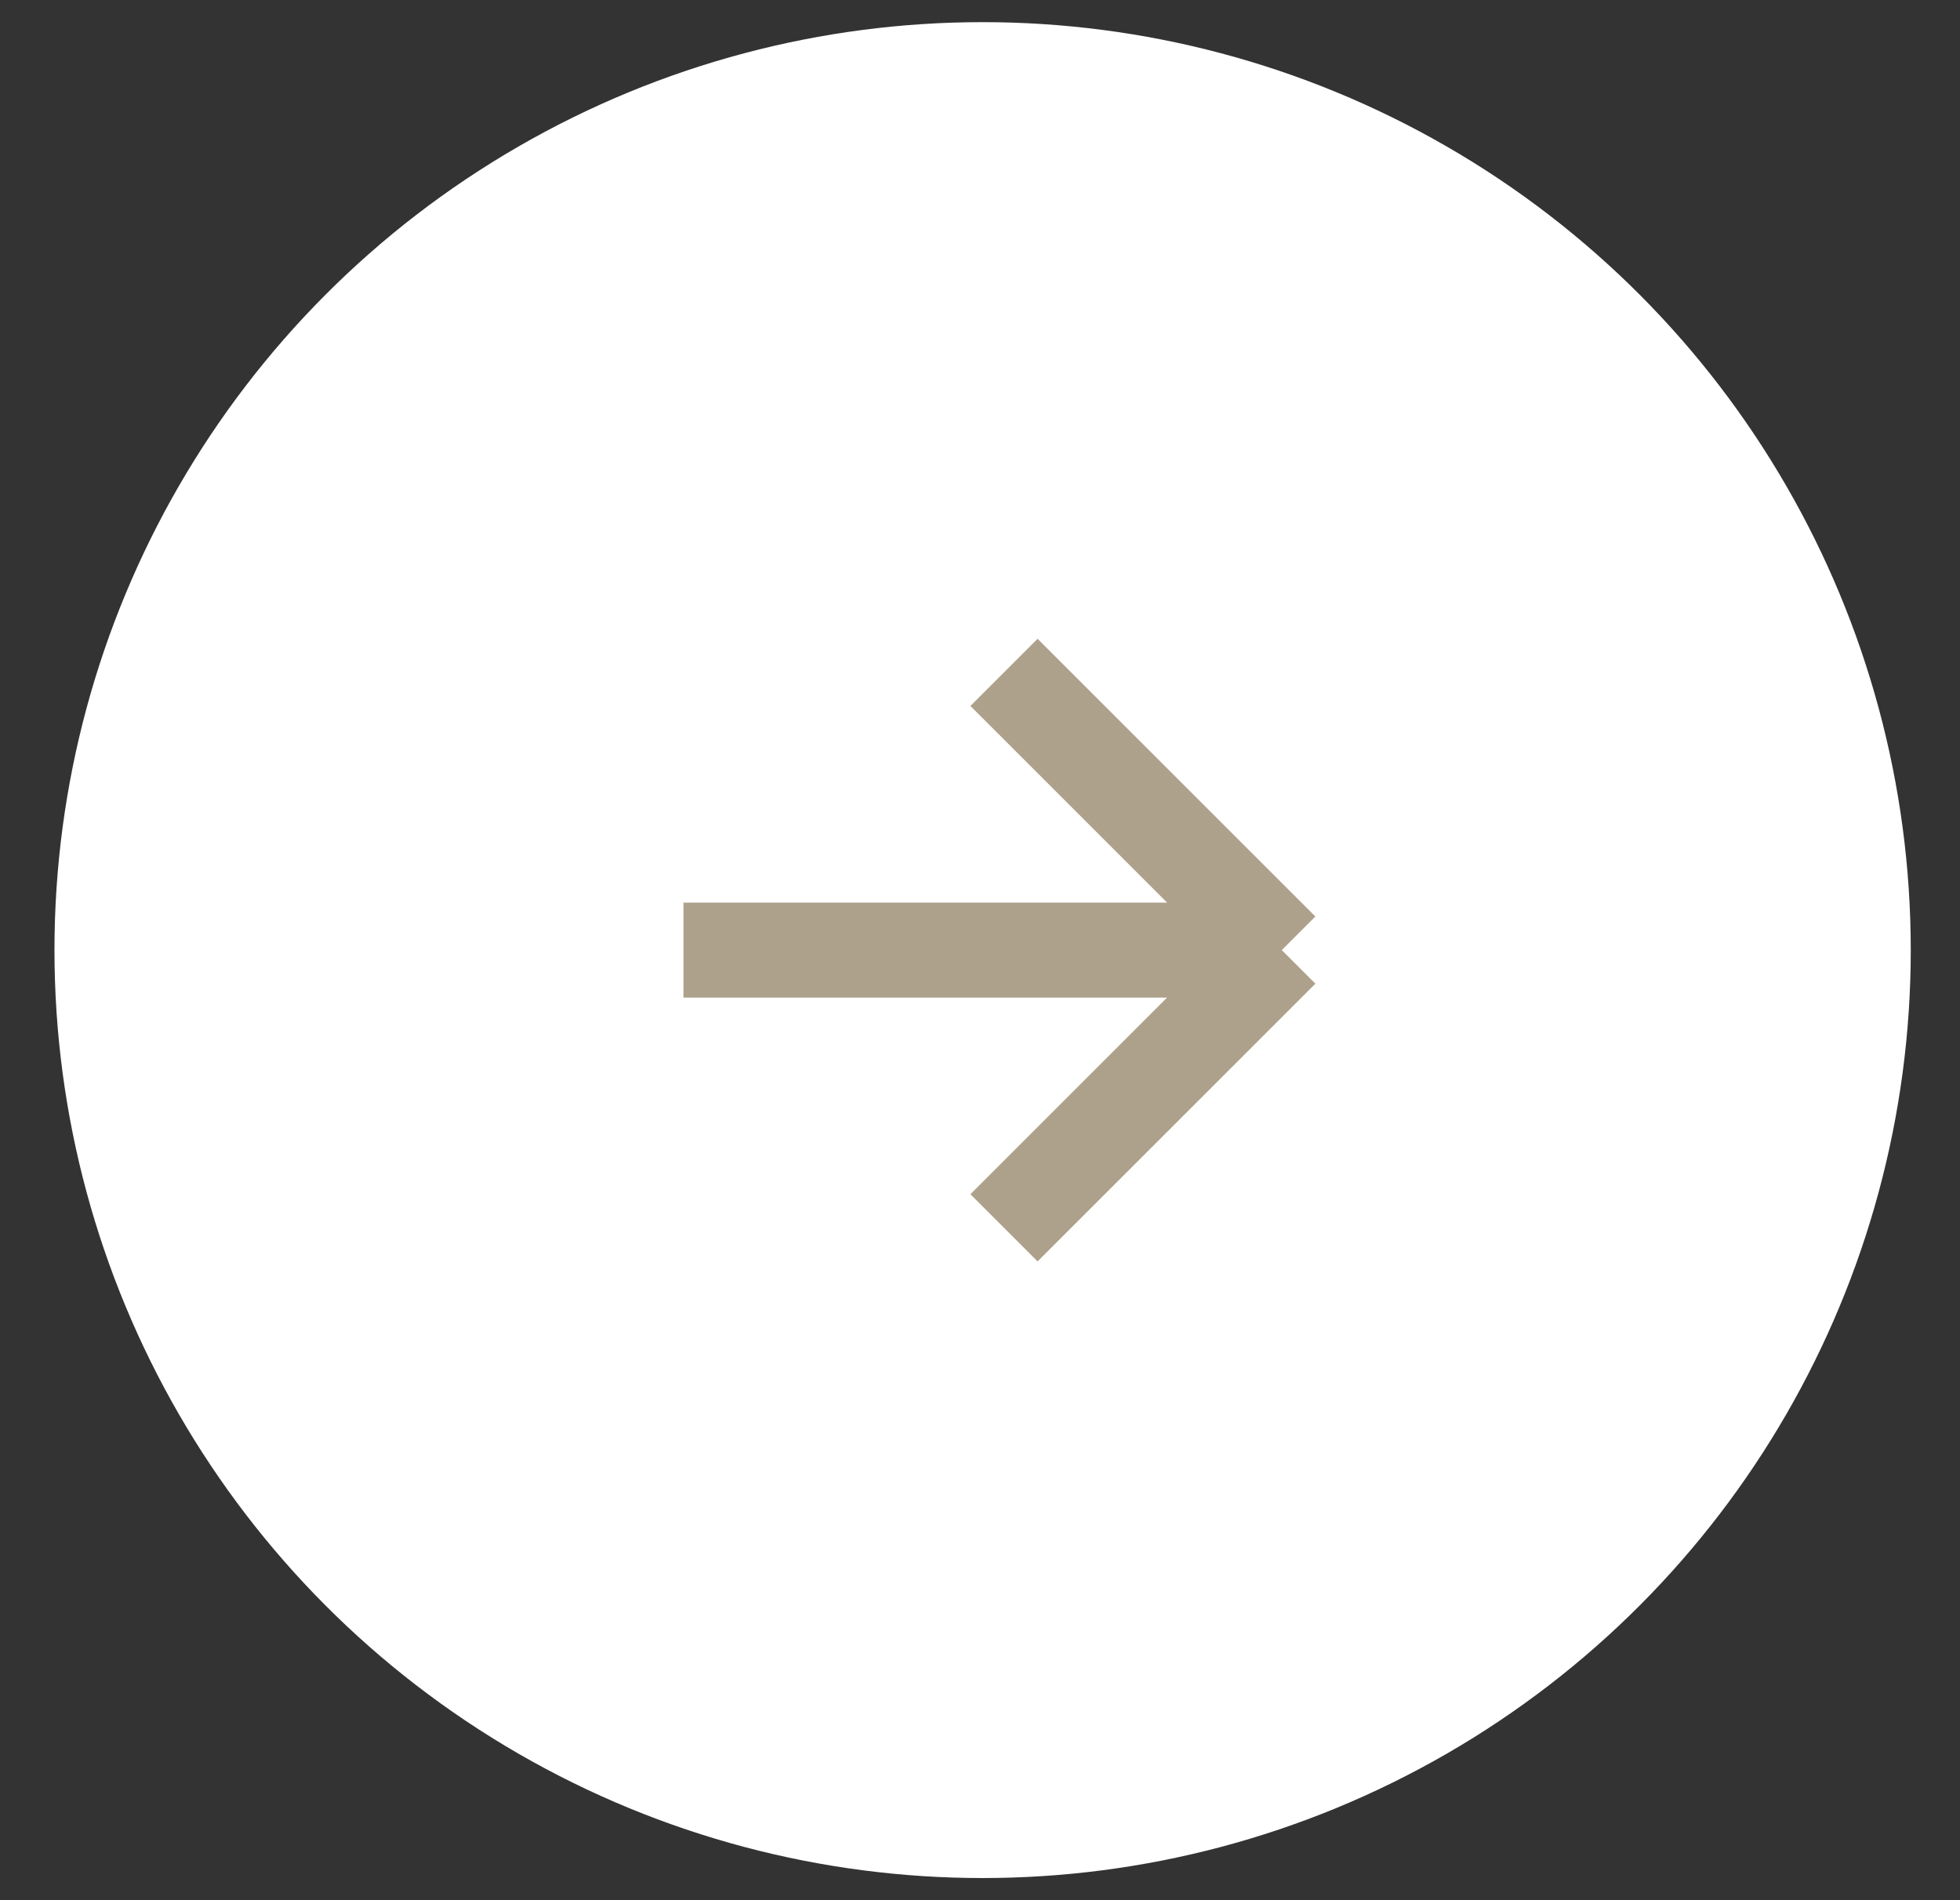 <svg width="33" height="32" viewBox="0 0 33 32" fill="none" xmlns="http://www.w3.org/2000/svg">
<rect x="0" y="0" width="33" height="32" fill="#333333" stroke="none"/>
<circle cx="16.544" cy="16" r="15.627" fill="white"/>
<path d="M11.507 16H21.581M21.581 16L16.904 11.323M21.581 16L16.904 20.677" stroke="#AEA18C" stroke-width="1.6"/>
</svg>
